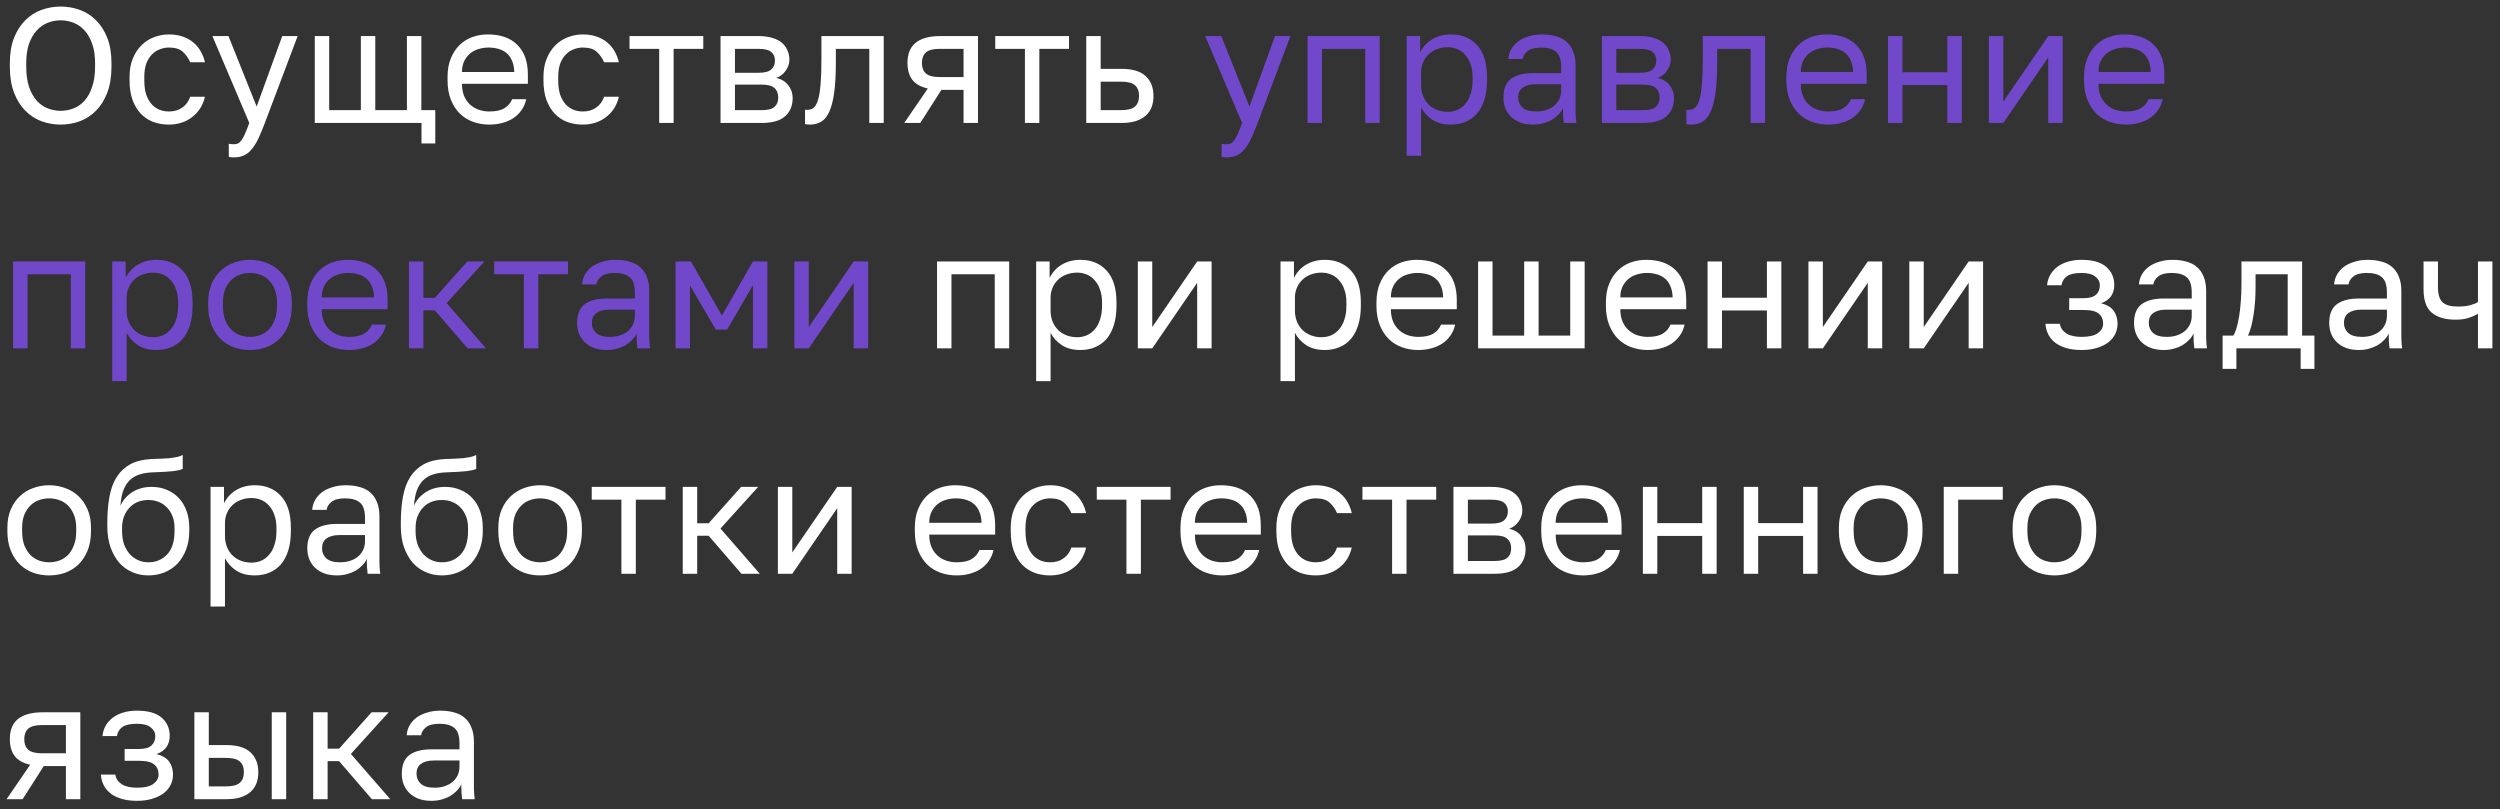 <?xml version="1.0" encoding="UTF-8"?> <svg xmlns="http://www.w3.org/2000/svg" width="244" height="79" viewBox="0 0 244 79" fill="none"><rect x="0" y="0" width="244" height="79" fill="#333333" stroke="none"/> <path d="M5.92 12.16C5.28 12.16 4.661 12.053 4.064 11.84C3.467 11.616 2.939 11.275 2.48 10.816C2.021 10.357 1.653 9.771 1.376 9.056C1.099 8.341 0.96 7.483 0.96 6.48V6.16C0.96 5.2 1.099 4.373 1.376 3.68C1.653 2.987 2.021 2.416 2.48 1.968C2.939 1.509 3.467 1.173 4.064 0.96C4.661 0.747 5.28 0.64 5.92 0.64C6.56 0.64 7.179 0.747 7.776 0.96C8.373 1.173 8.901 1.509 9.36 1.968C9.819 2.416 10.187 2.987 10.464 3.68C10.741 4.373 10.88 5.2 10.88 6.16V6.48C10.88 7.483 10.741 8.341 10.464 9.056C10.187 9.771 9.819 10.357 9.36 10.816C8.901 11.275 8.373 11.616 7.776 11.84C7.179 12.053 6.56 12.16 5.92 12.16ZM5.92 10.816C6.357 10.816 6.779 10.736 7.184 10.576C7.589 10.416 7.947 10.165 8.256 9.824C8.565 9.472 8.811 9.024 8.992 8.48C9.184 7.925 9.28 7.259 9.28 6.48V6.16C9.28 5.424 9.184 4.795 8.992 4.272C8.811 3.739 8.565 3.307 8.256 2.976C7.947 2.635 7.589 2.384 7.184 2.224C6.779 2.064 6.357 1.984 5.92 1.984C5.483 1.984 5.061 2.064 4.656 2.224C4.251 2.384 3.893 2.635 3.584 2.976C3.275 3.307 3.024 3.739 2.832 4.272C2.651 4.795 2.56 5.424 2.56 6.16V6.48C2.56 7.259 2.651 7.925 2.832 8.48C3.024 9.024 3.275 9.472 3.584 9.824C3.893 10.165 4.251 10.416 4.656 10.576C5.061 10.736 5.483 10.816 5.92 10.816ZM16.484 12.16C15.94 12.16 15.433 12.075 14.964 11.904C14.494 11.723 14.089 11.456 13.748 11.104C13.406 10.741 13.134 10.288 12.932 9.744C12.74 9.2 12.644 8.565 12.644 7.84V7.52C12.644 6.827 12.75 6.224 12.964 5.712C13.177 5.189 13.46 4.757 13.812 4.416C14.164 4.064 14.569 3.803 15.028 3.632C15.497 3.451 15.982 3.36 16.484 3.36C16.985 3.36 17.433 3.429 17.828 3.568C18.233 3.707 18.58 3.899 18.868 4.144C19.166 4.389 19.406 4.677 19.588 5.008C19.78 5.339 19.918 5.696 20.004 6.08H18.564C18.393 5.675 18.153 5.333 17.844 5.056C17.545 4.779 17.092 4.64 16.484 4.64C16.174 4.64 15.876 4.699 15.588 4.816C15.3 4.923 15.044 5.093 14.82 5.328C14.596 5.552 14.414 5.845 14.276 6.208C14.148 6.571 14.084 7.008 14.084 7.52V7.84C14.084 8.384 14.148 8.853 14.276 9.248C14.414 9.632 14.596 9.947 14.82 10.192C15.044 10.427 15.3 10.603 15.588 10.72C15.876 10.827 16.174 10.88 16.484 10.88C17.006 10.88 17.444 10.752 17.796 10.496C18.158 10.24 18.414 9.888 18.564 9.44H20.004C19.908 9.856 19.753 10.235 19.54 10.576C19.326 10.907 19.065 11.189 18.756 11.424C18.457 11.659 18.116 11.84 17.732 11.968C17.348 12.096 16.932 12.16 16.484 12.16ZM22.81 15.36C22.725 15.36 22.645 15.355 22.57 15.344C22.495 15.344 22.415 15.333 22.33 15.312V14.032C22.415 14.053 22.495 14.064 22.57 14.064C22.645 14.075 22.725 14.08 22.81 14.08C22.97 14.08 23.109 14.053 23.226 14C23.343 13.947 23.455 13.845 23.562 13.696C23.679 13.547 23.797 13.333 23.914 13.056C24.031 12.789 24.17 12.437 24.33 12L20.73 3.52H22.298L25.05 10.4L27.546 3.52H29.05L25.85 12C25.626 12.597 25.413 13.109 25.21 13.536C25.007 13.963 24.789 14.309 24.554 14.576C24.33 14.853 24.079 15.051 23.802 15.168C23.525 15.296 23.194 15.36 22.81 15.36ZM41.139 14V12H30.723V3.52H32.131V10.752H35.219V3.52H36.627V10.752H39.715V3.52H41.123V10.752H42.483V14H41.139ZM47.761 12.16C47.217 12.16 46.699 12.075 46.209 11.904C45.718 11.733 45.286 11.472 44.913 11.12C44.539 10.757 44.241 10.304 44.017 9.76C43.793 9.216 43.681 8.576 43.681 7.84V7.52C43.681 6.816 43.787 6.208 44.001 5.696C44.214 5.173 44.497 4.741 44.849 4.4C45.211 4.048 45.627 3.787 46.097 3.616C46.577 3.445 47.078 3.36 47.601 3.36C48.859 3.36 49.825 3.701 50.497 4.384C51.179 5.056 51.521 6.021 51.521 7.28V8.176H45.089C45.089 8.667 45.169 9.088 45.329 9.44C45.489 9.781 45.697 10.059 45.953 10.272C46.209 10.485 46.491 10.64 46.801 10.736C47.121 10.832 47.441 10.88 47.761 10.88C48.401 10.88 48.891 10.773 49.233 10.56C49.585 10.347 49.835 10.053 49.985 9.68H51.361C51.275 10.085 51.121 10.443 50.897 10.752C50.683 11.061 50.417 11.323 50.097 11.536C49.787 11.739 49.43 11.893 49.025 12C48.63 12.107 48.209 12.16 47.761 12.16ZM45.089 7.024H50.193C50.182 6.587 50.107 6.219 49.969 5.92C49.841 5.611 49.665 5.365 49.441 5.184C49.217 4.992 48.95 4.853 48.641 4.768C48.342 4.683 48.022 4.64 47.681 4.64C47.35 4.64 47.03 4.688 46.721 4.784C46.411 4.869 46.134 5.013 45.889 5.216C45.654 5.408 45.462 5.653 45.313 5.952C45.163 6.251 45.089 6.608 45.089 7.024ZM56.882 12.16C56.338 12.16 55.831 12.075 55.362 11.904C54.892 11.723 54.487 11.456 54.146 11.104C53.804 10.741 53.532 10.288 53.33 9.744C53.138 9.2 53.042 8.565 53.042 7.84V7.52C53.042 6.827 53.148 6.224 53.362 5.712C53.575 5.189 53.858 4.757 54.21 4.416C54.562 4.064 54.967 3.803 55.426 3.632C55.895 3.451 56.38 3.36 56.882 3.36C57.383 3.36 57.831 3.429 58.226 3.568C58.631 3.707 58.978 3.899 59.266 4.144C59.565 4.389 59.804 4.677 59.986 5.008C60.178 5.339 60.316 5.696 60.402 6.08H58.962C58.791 5.675 58.551 5.333 58.242 5.056C57.943 4.779 57.49 4.64 56.882 4.64C56.572 4.64 56.274 4.699 55.986 4.816C55.698 4.923 55.442 5.093 55.218 5.328C54.994 5.552 54.812 5.845 54.674 6.208C54.546 6.571 54.482 7.008 54.482 7.52V7.84C54.482 8.384 54.546 8.853 54.674 9.248C54.812 9.632 54.994 9.947 55.218 10.192C55.442 10.427 55.698 10.603 55.986 10.72C56.274 10.827 56.572 10.88 56.882 10.88C57.404 10.88 57.842 10.752 58.194 10.496C58.556 10.24 58.812 9.888 58.962 9.44H60.402C60.306 9.856 60.151 10.235 59.938 10.576C59.724 10.907 59.463 11.189 59.154 11.424C58.855 11.659 58.514 11.84 58.13 11.968C57.746 12.096 57.33 12.16 56.882 12.16ZM64.337 12V4.768H61.441V3.52H68.641V4.768H65.745V12H64.337ZM70.324 12V3.52H74.004C74.527 3.52 74.98 3.579 75.364 3.696C75.748 3.803 76.063 3.963 76.308 4.176C76.554 4.379 76.735 4.624 76.852 4.912C76.98 5.189 77.044 5.499 77.044 5.84C77.044 6.213 76.922 6.571 76.676 6.912C76.442 7.243 76.138 7.472 75.764 7.6C76.287 7.728 76.682 7.973 76.948 8.336C77.226 8.688 77.364 9.104 77.364 9.584C77.364 10.32 77.119 10.907 76.628 11.344C76.148 11.781 75.38 12 74.324 12H70.324ZM71.732 10.752H74.324C74.932 10.752 75.354 10.645 75.588 10.432C75.834 10.219 75.956 9.915 75.956 9.52C75.956 9.115 75.834 8.805 75.588 8.592C75.354 8.368 74.932 8.256 74.324 8.256H71.732V10.752ZM71.732 7.104H74.004C74.612 7.104 75.034 6.997 75.268 6.784C75.514 6.571 75.636 6.277 75.636 5.904C75.636 5.552 75.514 5.275 75.268 5.072C75.034 4.869 74.612 4.768 74.004 4.768H71.732V7.104ZM79.051 12.16C78.966 12.16 78.886 12.155 78.811 12.144C78.737 12.144 78.657 12.133 78.571 12.112V10.704C78.593 10.715 78.625 10.72 78.667 10.72C78.71 10.72 78.758 10.72 78.811 10.72C79.057 10.72 79.265 10.645 79.435 10.496C79.606 10.347 79.745 10.085 79.851 9.712C79.958 9.339 80.038 8.832 80.091 8.192C80.145 7.552 80.171 6.741 80.171 5.76V3.52H86.251V12H84.843V4.768H81.579V6.08C81.579 7.264 81.526 8.245 81.419 9.024C81.313 9.803 81.153 10.427 80.939 10.896C80.737 11.355 80.475 11.68 80.155 11.872C79.835 12.064 79.467 12.16 79.051 12.16ZM88.251 12L90.555 8.64C89.851 8.48 89.344 8.192 89.035 7.776C88.725 7.36 88.571 6.816 88.571 6.144C88.571 5.728 88.629 5.36 88.747 5.04C88.875 4.709 89.067 4.432 89.323 4.208C89.589 3.984 89.925 3.813 90.331 3.696C90.736 3.579 91.216 3.52 91.771 3.52H95.451V12H94.043V8.768H91.883L89.819 12H88.251ZM91.691 7.52H94.043V4.768H91.691C91.072 4.768 90.629 4.885 90.363 5.12C90.107 5.355 89.979 5.696 89.979 6.144C89.979 6.592 90.107 6.933 90.363 7.168C90.629 7.403 91.072 7.52 91.691 7.52ZM100.032 12V4.768H97.136V3.52H104.336V4.768H101.44V12H100.032ZM106.019 12V3.52H107.427V6.72H109.459C110.526 6.72 111.31 6.955 111.811 7.424C112.323 7.893 112.579 8.544 112.579 9.376C112.579 9.781 112.515 10.149 112.387 10.48C112.259 10.8 112.067 11.072 111.811 11.296C111.555 11.52 111.23 11.696 110.835 11.824C110.451 11.941 109.993 12 109.459 12H106.019ZM107.427 10.752H109.379C110.051 10.752 110.515 10.635 110.771 10.4C111.038 10.165 111.171 9.819 111.171 9.36C111.171 8.901 111.038 8.555 110.771 8.32C110.515 8.085 110.051 7.968 109.379 7.968H107.427V10.752ZM91.455 34V25.52H98.495V34H97.087V26.768H92.863V34H91.455ZM101.129 37.2V25.52H102.441V27.12C102.729 26.555 103.129 26.123 103.641 25.824C104.163 25.515 104.766 25.36 105.449 25.36C106.515 25.36 107.369 25.712 108.009 26.416C108.649 27.109 108.969 28.144 108.969 29.52V29.84C108.969 30.555 108.883 31.184 108.713 31.728C108.542 32.272 108.302 32.725 107.993 33.088C107.683 33.44 107.31 33.707 106.873 33.888C106.446 34.069 105.971 34.16 105.449 34.16C104.713 34.16 104.105 34 103.625 33.68C103.145 33.36 102.782 32.96 102.537 32.48V37.2H101.129ZM105.129 32.912C105.47 32.912 105.79 32.848 106.089 32.72C106.387 32.581 106.643 32.384 106.857 32.128C107.081 31.872 107.251 31.552 107.369 31.168C107.497 30.784 107.561 30.341 107.561 29.84V29.52C107.561 29.051 107.497 28.64 107.369 28.288C107.251 27.925 107.081 27.621 106.857 27.376C106.643 27.12 106.387 26.928 106.089 26.8C105.79 26.672 105.47 26.608 105.129 26.608C104.745 26.608 104.393 26.672 104.073 26.8C103.753 26.917 103.481 27.088 103.257 27.312C103.033 27.525 102.857 27.781 102.729 28.08C102.601 28.379 102.537 28.699 102.537 29.04V30.32C102.537 30.704 102.601 31.056 102.729 31.376C102.857 31.696 103.033 31.968 103.257 32.192C103.481 32.416 103.753 32.592 104.073 32.72C104.393 32.848 104.745 32.912 105.129 32.912ZM111.052 34V25.52H112.46V31.92L116.844 25.52H118.252V34H116.844V27.6L112.46 34H111.052ZM124.978 37.2V25.52H126.29V27.12C126.578 26.555 126.978 26.123 127.49 25.824C128.013 25.515 128.615 25.36 129.298 25.36C130.365 25.36 131.218 25.712 131.858 26.416C132.498 27.109 132.818 28.144 132.818 29.52V29.84C132.818 30.555 132.733 31.184 132.562 31.728C132.391 32.272 132.151 32.725 131.842 33.088C131.533 33.44 131.159 33.707 130.722 33.888C130.295 34.069 129.821 34.16 129.298 34.16C128.562 34.16 127.954 34 127.474 33.68C126.994 33.36 126.631 32.96 126.386 32.48V37.2H124.978ZM128.978 32.912C129.319 32.912 129.639 32.848 129.938 32.72C130.237 32.581 130.493 32.384 130.706 32.128C130.93 31.872 131.101 31.552 131.218 31.168C131.346 30.784 131.41 30.341 131.41 29.84V29.52C131.41 29.051 131.346 28.64 131.218 28.288C131.101 27.925 130.93 27.621 130.706 27.376C130.493 27.12 130.237 26.928 129.938 26.8C129.639 26.672 129.319 26.608 128.978 26.608C128.594 26.608 128.242 26.672 127.922 26.8C127.602 26.917 127.33 27.088 127.106 27.312C126.882 27.525 126.706 27.781 126.578 28.08C126.45 28.379 126.386 28.699 126.386 29.04V30.32C126.386 30.704 126.45 31.056 126.578 31.376C126.706 31.696 126.882 31.968 127.106 32.192C127.33 32.416 127.602 32.592 127.922 32.72C128.242 32.848 128.594 32.912 128.978 32.912ZM138.422 34.16C137.878 34.16 137.361 34.075 136.87 33.904C136.379 33.733 135.947 33.472 135.574 33.12C135.201 32.757 134.902 32.304 134.678 31.76C134.454 31.216 134.342 30.576 134.342 29.84V29.52C134.342 28.816 134.449 28.208 134.662 27.696C134.875 27.173 135.158 26.741 135.51 26.4C135.873 26.048 136.289 25.787 136.758 25.616C137.238 25.445 137.739 25.36 138.262 25.36C139.521 25.36 140.486 25.701 141.158 26.384C141.841 27.056 142.182 28.021 142.182 29.28V30.176H135.75C135.75 30.667 135.83 31.088 135.99 31.44C136.15 31.781 136.358 32.059 136.614 32.272C136.87 32.485 137.153 32.64 137.462 32.736C137.782 32.832 138.102 32.88 138.422 32.88C139.062 32.88 139.553 32.773 139.894 32.56C140.246 32.347 140.497 32.053 140.646 31.68H142.022C141.937 32.085 141.782 32.443 141.558 32.752C141.345 33.061 141.078 33.323 140.758 33.536C140.449 33.739 140.091 33.893 139.686 34C139.291 34.107 138.87 34.16 138.422 34.16ZM135.75 29.024H140.854C140.843 28.587 140.769 28.219 140.63 27.92C140.502 27.611 140.326 27.365 140.102 27.184C139.878 26.992 139.611 26.853 139.302 26.768C139.003 26.683 138.683 26.64 138.342 26.64C138.011 26.64 137.691 26.688 137.382 26.784C137.073 26.869 136.795 27.013 136.55 27.216C136.315 27.408 136.123 27.653 135.974 27.952C135.825 28.251 135.75 28.608 135.75 29.024ZM144.263 34V25.52H145.671V32.752H148.759V25.52H150.167V32.752H153.255V25.52H154.663V34H144.263ZM160.816 34.16C160.272 34.16 159.755 34.075 159.264 33.904C158.774 33.733 158.342 33.472 157.968 33.12C157.595 32.757 157.296 32.304 157.072 31.76C156.848 31.216 156.736 30.576 156.736 29.84V29.52C156.736 28.816 156.843 28.208 157.056 27.696C157.27 27.173 157.552 26.741 157.904 26.4C158.267 26.048 158.683 25.787 159.152 25.616C159.632 25.445 160.134 25.36 160.656 25.36C161.915 25.36 162.88 25.701 163.552 26.384C164.235 27.056 164.576 28.021 164.576 29.28V30.176H158.144C158.144 30.667 158.224 31.088 158.384 31.44C158.544 31.781 158.752 32.059 159.008 32.272C159.264 32.485 159.547 32.64 159.856 32.736C160.176 32.832 160.496 32.88 160.816 32.88C161.456 32.88 161.947 32.773 162.288 32.56C162.64 32.347 162.891 32.053 163.04 31.68H164.416C164.331 32.085 164.176 32.443 163.952 32.752C163.739 33.061 163.472 33.323 163.152 33.536C162.843 33.739 162.486 33.893 162.08 34C161.686 34.107 161.264 34.16 160.816 34.16ZM158.144 29.024H163.248C163.238 28.587 163.163 28.219 163.024 27.92C162.896 27.611 162.72 27.365 162.496 27.184C162.272 26.992 162.006 26.853 161.696 26.768C161.398 26.683 161.078 26.64 160.736 26.64C160.406 26.64 160.086 26.688 159.776 26.784C159.467 26.869 159.19 27.013 158.944 27.216C158.71 27.408 158.518 27.653 158.368 27.952C158.219 28.251 158.144 28.608 158.144 29.024ZM166.658 34V25.52H168.066V29.056H172.45V25.52H173.858V34H172.45V30.304H168.066V34H166.658ZM176.503 34V25.52H177.911V31.92L182.295 25.52H183.703V34H182.295V27.6L177.911 34H176.503ZM186.349 34V25.52H187.757V31.92L192.141 25.52H193.549V34H192.141V27.6L187.757 34H186.349ZM203.154 34.16C202.621 34.16 202.141 34.101 201.714 33.984C201.298 33.867 200.941 33.701 200.642 33.488C200.344 33.264 200.109 32.997 199.938 32.688C199.768 32.368 199.666 32.005 199.634 31.6H201.042C201.074 31.803 201.144 31.984 201.25 32.144C201.368 32.304 201.517 32.443 201.698 32.56C201.88 32.667 202.093 32.747 202.338 32.8C202.584 32.853 202.856 32.88 203.154 32.88C203.89 32.88 204.424 32.757 204.754 32.512C205.096 32.256 205.266 31.952 205.266 31.6C205.266 31.184 205.128 30.859 204.85 30.624C204.573 30.379 204.093 30.256 203.41 30.256H201.954V29.104H203.314C203.901 29.104 204.317 28.992 204.562 28.768C204.818 28.544 204.946 28.229 204.946 27.824C204.946 27.504 204.797 27.227 204.498 26.992C204.21 26.757 203.762 26.64 203.154 26.64C202.504 26.64 202.029 26.747 201.73 26.96C201.442 27.163 201.266 27.456 201.202 27.84H199.794C199.826 27.488 199.922 27.163 200.082 26.864C200.253 26.555 200.482 26.288 200.77 26.064C201.058 25.84 201.4 25.669 201.794 25.552C202.2 25.424 202.653 25.36 203.154 25.36C204.242 25.36 205.048 25.589 205.57 26.048C206.093 26.507 206.354 27.099 206.354 27.824C206.354 28.229 206.253 28.587 206.05 28.896C205.848 29.195 205.522 29.429 205.074 29.6C205.672 29.76 206.088 30.016 206.322 30.368C206.557 30.72 206.674 31.131 206.674 31.6C206.674 31.952 206.6 32.283 206.45 32.592C206.301 32.901 206.077 33.173 205.778 33.408C205.49 33.632 205.122 33.813 204.674 33.952C204.237 34.091 203.73 34.16 203.154 34.16ZM211.177 34.16C210.718 34.16 210.307 34.096 209.945 33.968C209.582 33.829 209.278 33.643 209.033 33.408C208.787 33.173 208.601 32.896 208.473 32.576C208.345 32.256 208.281 31.904 208.281 31.52C208.281 30.677 208.526 30.069 209.017 29.696C209.518 29.323 210.233 29.136 211.161 29.136H213.913V28.56C213.913 27.824 213.747 27.323 213.417 27.056C213.097 26.779 212.611 26.64 211.961 26.64C211.353 26.64 210.91 26.757 210.633 26.992C210.355 27.216 210.201 27.472 210.169 27.76H208.761C208.782 27.419 208.873 27.104 209.033 26.816C209.203 26.517 209.427 26.261 209.705 26.048C209.993 25.835 210.334 25.669 210.729 25.552C211.123 25.424 211.561 25.36 212.041 25.36C212.542 25.36 212.995 25.419 213.401 25.536C213.806 25.643 214.147 25.819 214.425 26.064C214.713 26.309 214.931 26.624 215.081 27.008C215.241 27.392 215.321 27.856 215.321 28.4V31.84C215.321 32.288 215.321 32.683 215.321 33.024C215.331 33.355 215.358 33.68 215.401 34H214.169C214.137 33.755 214.115 33.525 214.105 33.312C214.094 33.088 214.089 32.837 214.089 32.56C213.982 32.784 213.833 32.992 213.641 33.184C213.459 33.376 213.246 33.547 213.001 33.696C212.755 33.835 212.478 33.947 212.169 34.032C211.859 34.117 211.529 34.16 211.177 34.16ZM211.481 32.88C211.811 32.88 212.121 32.837 212.409 32.752C212.707 32.656 212.969 32.523 213.193 32.352C213.417 32.171 213.593 31.952 213.721 31.696C213.849 31.429 213.913 31.131 213.913 30.8V30.224H211.401C210.878 30.224 210.467 30.331 210.169 30.544C209.87 30.747 209.721 31.072 209.721 31.52C209.721 31.915 209.859 32.24 210.137 32.496C210.425 32.752 210.873 32.88 211.481 32.88ZM216.927 36V32.752H217.967C218.085 32.592 218.191 32.347 218.287 32.016C218.383 31.685 218.469 31.296 218.543 30.848C218.618 30.4 218.671 29.915 218.703 29.392C218.746 28.859 218.767 28.315 218.767 27.76V25.52H224.687V32.752H225.887V36H224.543V34H218.271V36H216.927ZM219.407 32.752H223.279V26.768H220.143V28.08C220.143 28.987 220.079 29.856 219.951 30.688C219.834 31.52 219.653 32.208 219.407 32.752ZM230.227 34.16C229.769 34.16 229.358 34.096 228.995 33.968C228.633 33.829 228.329 33.643 228.083 33.408C227.838 33.173 227.651 32.896 227.523 32.576C227.395 32.256 227.331 31.904 227.331 31.52C227.331 30.677 227.577 30.069 228.067 29.696C228.569 29.323 229.283 29.136 230.211 29.136H232.963V28.56C232.963 27.824 232.798 27.323 232.467 27.056C232.147 26.779 231.662 26.64 231.011 26.64C230.403 26.64 229.961 26.757 229.683 26.992C229.406 27.216 229.251 27.472 229.219 27.76H227.811C227.833 27.419 227.923 27.104 228.083 26.816C228.254 26.517 228.478 26.261 228.755 26.048C229.043 25.835 229.385 25.669 229.779 25.552C230.174 25.424 230.611 25.36 231.091 25.36C231.593 25.36 232.046 25.419 232.451 25.536C232.857 25.643 233.198 25.819 233.475 26.064C233.763 26.309 233.982 26.624 234.131 27.008C234.291 27.392 234.371 27.856 234.371 28.4V31.84C234.371 32.288 234.371 32.683 234.371 33.024C234.382 33.355 234.409 33.68 234.451 34H233.219C233.187 33.755 233.166 33.525 233.155 33.312C233.145 33.088 233.139 32.837 233.139 32.56C233.033 32.784 232.883 32.992 232.691 33.184C232.51 33.376 232.297 33.547 232.051 33.696C231.806 33.835 231.529 33.947 231.219 34.032C230.91 34.117 230.579 34.16 230.227 34.16ZM230.531 32.88C230.862 32.88 231.171 32.837 231.459 32.752C231.758 32.656 232.019 32.523 232.243 32.352C232.467 32.171 232.643 31.952 232.771 31.696C232.899 31.429 232.963 31.131 232.963 30.8V30.224H230.451C229.929 30.224 229.518 30.331 229.219 30.544C228.921 30.747 228.771 31.072 228.771 31.52C228.771 31.915 228.91 32.24 229.187 32.496C229.475 32.752 229.923 32.88 230.531 32.88ZM241.85 34V30.624C241.605 30.773 241.306 30.907 240.954 31.024C240.613 31.141 240.181 31.2 239.658 31.2C238.666 31.2 237.898 30.976 237.354 30.528C236.81 30.08 236.538 29.317 236.538 28.24V25.52H237.946V28C237.946 28.725 238.095 29.227 238.394 29.504C238.693 29.781 239.194 29.92 239.898 29.92C240.378 29.92 240.789 29.872 241.13 29.776C241.471 29.68 241.711 29.579 241.85 29.472V25.52H243.258V34H241.85ZM4.8 56.16C4.256 56.16 3.739 56.075 3.248 55.904C2.757 55.723 2.325 55.456 1.952 55.104C1.579 54.741 1.28 54.288 1.056 53.744C0.832 53.2 0.72 52.565 0.72 51.84V51.52C0.72 50.827 0.832 50.224 1.056 49.712C1.28 49.189 1.579 48.757 1.952 48.416C2.325 48.064 2.757 47.803 3.248 47.632C3.739 47.451 4.256 47.36 4.8 47.36C5.344 47.36 5.861 47.451 6.352 47.632C6.843 47.803 7.275 48.064 7.648 48.416C8.021 48.757 8.32 49.189 8.544 49.712C8.768 50.224 8.88 50.827 8.88 51.52V51.84C8.88 52.565 8.768 53.2 8.544 53.744C8.32 54.288 8.021 54.741 7.648 55.104C7.275 55.456 6.843 55.723 6.352 55.904C5.861 56.075 5.344 56.16 4.8 56.16ZM4.8 54.88C5.12 54.88 5.44 54.827 5.76 54.72C6.08 54.603 6.363 54.427 6.608 54.192C6.853 53.947 7.051 53.632 7.2 53.248C7.36 52.864 7.44 52.395 7.44 51.84V51.52C7.44 51.008 7.36 50.571 7.2 50.208C7.051 49.845 6.853 49.547 6.608 49.312C6.363 49.077 6.08 48.907 5.76 48.8C5.44 48.693 5.12 48.64 4.8 48.64C4.48 48.64 4.16 48.693 3.84 48.8C3.52 48.907 3.237 49.077 2.992 49.312C2.747 49.547 2.544 49.845 2.384 50.208C2.235 50.571 2.16 51.008 2.16 51.52V51.84C2.16 52.395 2.235 52.864 2.384 53.248C2.544 53.632 2.747 53.947 2.992 54.192C3.237 54.427 3.52 54.603 3.84 54.72C4.16 54.827 4.48 54.88 4.8 54.88ZM14.474 56.16C13.919 56.16 13.396 56.053 12.906 55.84C12.415 55.627 11.988 55.317 11.626 54.912C11.274 54.496 10.991 53.989 10.778 53.392C10.575 52.795 10.474 52.117 10.474 51.36V51.04C10.474 50.08 10.543 49.227 10.682 48.48C10.82 47.723 11.055 47.083 11.386 46.56C11.727 46.027 12.17 45.611 12.714 45.312C13.268 45.013 13.962 44.843 14.794 44.8C15.135 44.779 15.45 44.768 15.738 44.768C16.026 44.757 16.298 44.741 16.554 44.72C16.81 44.688 17.044 44.651 17.258 44.608C17.471 44.565 17.663 44.496 17.834 44.4V45.76C17.748 45.803 17.626 45.845 17.466 45.888C17.316 45.92 17.124 45.952 16.89 45.984C16.666 46.005 16.399 46.027 16.09 46.048C15.78 46.069 15.428 46.085 15.034 46.096C14.522 46.107 14.068 46.171 13.674 46.288C13.29 46.405 12.959 46.592 12.682 46.848C12.415 47.104 12.202 47.44 12.042 47.856C11.892 48.261 11.796 48.763 11.754 49.36C11.882 49.072 12.047 48.816 12.25 48.592C12.452 48.368 12.682 48.176 12.938 48.016C13.194 47.856 13.476 47.733 13.786 47.648C14.106 47.563 14.442 47.52 14.794 47.52C15.338 47.52 15.834 47.616 16.282 47.808C16.73 47.989 17.114 48.251 17.434 48.592C17.764 48.933 18.02 49.355 18.202 49.856C18.383 50.347 18.474 50.901 18.474 51.52V51.84C18.474 52.491 18.372 53.083 18.17 53.616C17.967 54.149 17.69 54.608 17.338 54.992C16.986 55.365 16.564 55.653 16.074 55.856C15.583 56.059 15.05 56.16 14.474 56.16ZM14.474 54.88C15.22 54.88 15.834 54.624 16.314 54.112C16.794 53.6 17.034 52.843 17.034 51.84V51.52C17.034 51.104 16.97 50.731 16.842 50.4C16.714 50.069 16.538 49.787 16.314 49.552C16.09 49.307 15.818 49.12 15.498 48.992C15.188 48.864 14.847 48.8 14.474 48.8C14.1 48.8 13.754 48.864 13.434 48.992C13.124 49.12 12.858 49.307 12.634 49.552C12.41 49.787 12.234 50.069 12.106 50.4C11.978 50.731 11.914 51.104 11.914 51.52V51.84C11.914 52.309 11.978 52.736 12.106 53.12C12.244 53.493 12.431 53.813 12.666 54.08C12.9 54.336 13.172 54.533 13.482 54.672C13.791 54.811 14.122 54.88 14.474 54.88ZM20.549 59.2V47.52H21.861V49.12C22.149 48.555 22.549 48.123 23.061 47.824C23.584 47.515 24.187 47.36 24.869 47.36C25.936 47.36 26.789 47.712 27.429 48.416C28.069 49.109 28.389 50.144 28.389 51.52V51.84C28.389 52.555 28.304 53.184 28.133 53.728C27.963 54.272 27.723 54.725 27.413 55.088C27.104 55.44 26.731 55.707 26.293 55.888C25.867 56.069 25.392 56.16 24.869 56.16C24.133 56.16 23.525 56 23.045 55.68C22.565 55.36 22.203 54.96 21.957 54.48V59.2H20.549ZM24.549 54.912C24.891 54.912 25.211 54.848 25.509 54.72C25.808 54.581 26.064 54.384 26.277 54.128C26.501 53.872 26.672 53.552 26.789 53.168C26.917 52.784 26.981 52.341 26.981 51.84V51.52C26.981 51.051 26.917 50.64 26.789 50.288C26.672 49.925 26.501 49.621 26.277 49.376C26.064 49.12 25.808 48.928 25.509 48.8C25.211 48.672 24.891 48.608 24.549 48.608C24.165 48.608 23.813 48.672 23.493 48.8C23.173 48.917 22.901 49.088 22.677 49.312C22.453 49.525 22.277 49.781 22.149 50.08C22.021 50.379 21.957 50.699 21.957 51.04V52.32C21.957 52.704 22.021 53.056 22.149 53.376C22.277 53.696 22.453 53.968 22.677 54.192C22.901 54.416 23.173 54.592 23.493 54.72C23.813 54.848 24.165 54.912 24.549 54.912ZM32.889 56.16C32.431 56.16 32.02 56.096 31.657 55.968C31.294 55.829 30.991 55.643 30.745 55.408C30.5 55.173 30.313 54.896 30.185 54.576C30.057 54.256 29.993 53.904 29.993 53.52C29.993 52.677 30.238 52.069 30.729 51.696C31.23 51.323 31.945 51.136 32.873 51.136H35.625V50.56C35.625 49.824 35.46 49.323 35.129 49.056C34.809 48.779 34.324 48.64 33.673 48.64C33.065 48.64 32.623 48.757 32.345 48.992C32.068 49.216 31.913 49.472 31.881 49.76H30.473C30.494 49.419 30.585 49.104 30.745 48.816C30.916 48.517 31.14 48.261 31.417 48.048C31.705 47.835 32.047 47.669 32.441 47.552C32.836 47.424 33.273 47.36 33.753 47.36C34.255 47.36 34.708 47.419 35.113 47.536C35.519 47.643 35.86 47.819 36.137 48.064C36.425 48.309 36.644 48.624 36.793 49.008C36.953 49.392 37.033 49.856 37.033 50.4V53.84C37.033 54.288 37.033 54.683 37.033 55.024C37.044 55.355 37.071 55.68 37.113 56H35.881C35.849 55.755 35.828 55.525 35.817 55.312C35.806 55.088 35.801 54.837 35.801 54.56C35.694 54.784 35.545 54.992 35.353 55.184C35.172 55.376 34.959 55.547 34.713 55.696C34.468 55.835 34.191 55.947 33.881 56.032C33.572 56.117 33.241 56.16 32.889 56.16ZM33.193 54.88C33.524 54.88 33.833 54.837 34.121 54.752C34.42 54.656 34.681 54.523 34.905 54.352C35.129 54.171 35.305 53.952 35.433 53.696C35.561 53.429 35.625 53.131 35.625 52.8V52.224H33.113C32.59 52.224 32.18 52.331 31.881 52.544C31.582 52.747 31.433 53.072 31.433 53.52C31.433 53.915 31.572 54.24 31.849 54.496C32.137 54.752 32.585 54.88 33.193 54.88ZM43.12 56.16C42.565 56.16 42.043 56.053 41.552 55.84C41.061 55.627 40.635 55.317 40.272 54.912C39.92 54.496 39.637 53.989 39.424 53.392C39.221 52.795 39.12 52.117 39.12 51.36V51.04C39.12 50.08 39.189 49.227 39.328 48.48C39.467 47.723 39.701 47.083 40.032 46.56C40.373 46.027 40.816 45.611 41.36 45.312C41.915 45.013 42.608 44.843 43.44 44.8C43.781 44.779 44.096 44.768 44.384 44.768C44.672 44.757 44.944 44.741 45.2 44.72C45.456 44.688 45.691 44.651 45.904 44.608C46.117 44.565 46.309 44.496 46.48 44.4V45.76C46.395 45.803 46.272 45.845 46.112 45.888C45.963 45.92 45.771 45.952 45.536 45.984C45.312 46.005 45.045 46.027 44.736 46.048C44.427 46.069 44.075 46.085 43.68 46.096C43.168 46.107 42.715 46.171 42.32 46.288C41.936 46.405 41.605 46.592 41.328 46.848C41.061 47.104 40.848 47.44 40.688 47.856C40.539 48.261 40.443 48.763 40.4 49.36C40.528 49.072 40.693 48.816 40.896 48.592C41.099 48.368 41.328 48.176 41.584 48.016C41.84 47.856 42.123 47.733 42.432 47.648C42.752 47.563 43.088 47.52 43.44 47.52C43.984 47.52 44.48 47.616 44.928 47.808C45.376 47.989 45.76 48.251 46.08 48.592C46.411 48.933 46.667 49.355 46.848 49.856C47.029 50.347 47.12 50.901 47.12 51.52V51.84C47.12 52.491 47.019 53.083 46.816 53.616C46.613 54.149 46.336 54.608 45.984 54.992C45.632 55.365 45.211 55.653 44.72 55.856C44.229 56.059 43.696 56.16 43.12 56.16ZM43.12 54.88C43.867 54.88 44.48 54.624 44.96 54.112C45.44 53.6 45.68 52.843 45.68 51.84V51.52C45.68 51.104 45.616 50.731 45.488 50.4C45.36 50.069 45.184 49.787 44.96 49.552C44.736 49.307 44.464 49.12 44.144 48.992C43.835 48.864 43.493 48.8 43.12 48.8C42.747 48.8 42.4 48.864 42.08 48.992C41.771 49.12 41.504 49.307 41.28 49.552C41.056 49.787 40.88 50.069 40.752 50.4C40.624 50.731 40.56 51.104 40.56 51.52V51.84C40.56 52.309 40.624 52.736 40.752 53.12C40.891 53.493 41.077 53.813 41.312 54.08C41.547 54.336 41.819 54.533 42.128 54.672C42.437 54.811 42.768 54.88 43.12 54.88ZM52.716 56.16C52.172 56.16 51.654 56.075 51.164 55.904C50.673 55.723 50.241 55.456 49.868 55.104C49.494 54.741 49.196 54.288 48.972 53.744C48.748 53.2 48.636 52.565 48.636 51.84V51.52C48.636 50.827 48.748 50.224 48.972 49.712C49.196 49.189 49.494 48.757 49.868 48.416C50.241 48.064 50.673 47.803 51.164 47.632C51.654 47.451 52.172 47.36 52.716 47.36C53.26 47.36 53.777 47.451 54.268 47.632C54.758 47.803 55.19 48.064 55.564 48.416C55.937 48.757 56.236 49.189 56.46 49.712C56.684 50.224 56.796 50.827 56.796 51.52V51.84C56.796 52.565 56.684 53.2 56.46 53.744C56.236 54.288 55.937 54.741 55.564 55.104C55.19 55.456 54.758 55.723 54.268 55.904C53.777 56.075 53.26 56.16 52.716 56.16ZM52.716 54.88C53.036 54.88 53.356 54.827 53.676 54.72C53.996 54.603 54.278 54.427 54.524 54.192C54.769 53.947 54.966 53.632 55.116 53.248C55.276 52.864 55.356 52.395 55.356 51.84V51.52C55.356 51.008 55.276 50.571 55.116 50.208C54.966 49.845 54.769 49.547 54.524 49.312C54.278 49.077 53.996 48.907 53.676 48.8C53.356 48.693 53.036 48.64 52.716 48.64C52.396 48.64 52.076 48.693 51.756 48.8C51.436 48.907 51.153 49.077 50.908 49.312C50.662 49.547 50.46 49.845 50.3 50.208C50.15 50.571 50.076 51.008 50.076 51.52V51.84C50.076 52.395 50.15 52.864 50.3 53.248C50.46 53.632 50.662 53.947 50.908 54.192C51.153 54.427 51.436 54.603 51.756 54.72C52.076 54.827 52.396 54.88 52.716 54.88ZM60.649 56V48.768H57.753V47.52H64.953V48.768H62.057V56H60.649ZM66.637 56V47.52H68.045V51.072H69.165L72.333 47.52H73.997L70.317 51.584L74.157 56H72.365L69.165 52.288H68.045V56H66.637ZM75.92 56V47.52H77.328V53.92L81.712 47.52H83.12V56H81.712V49.6L77.328 56H75.92ZM93.366 56.16C92.822 56.16 92.304 56.075 91.814 55.904C91.323 55.733 90.891 55.472 90.518 55.12C90.144 54.757 89.846 54.304 89.622 53.76C89.398 53.216 89.286 52.576 89.286 51.84V51.52C89.286 50.816 89.392 50.208 89.606 49.696C89.819 49.173 90.102 48.741 90.454 48.4C90.816 48.048 91.232 47.787 91.702 47.616C92.182 47.445 92.683 47.36 93.206 47.36C94.464 47.36 95.43 47.701 96.102 48.384C96.784 49.056 97.126 50.021 97.126 51.28V52.176H90.694C90.694 52.667 90.774 53.088 90.934 53.44C91.094 53.781 91.302 54.059 91.558 54.272C91.814 54.485 92.096 54.64 92.406 54.736C92.726 54.832 93.046 54.88 93.366 54.88C94.006 54.88 94.496 54.773 94.838 54.56C95.19 54.347 95.44 54.053 95.59 53.68H96.966C96.88 54.085 96.726 54.443 96.502 54.752C96.288 55.061 96.022 55.323 95.702 55.536C95.392 55.739 95.035 55.893 94.63 56C94.235 56.107 93.814 56.16 93.366 56.16ZM90.694 51.024H95.798C95.787 50.587 95.712 50.219 95.574 49.92C95.446 49.611 95.27 49.365 95.046 49.184C94.822 48.992 94.555 48.853 94.246 48.768C93.947 48.683 93.627 48.64 93.286 48.64C92.955 48.64 92.635 48.688 92.326 48.784C92.016 48.869 91.739 49.013 91.494 49.216C91.259 49.408 91.067 49.653 90.918 49.952C90.768 50.251 90.694 50.608 90.694 51.024ZM102.487 56.16C101.943 56.16 101.436 56.075 100.967 55.904C100.498 55.723 100.092 55.456 99.751 55.104C99.409 54.741 99.138 54.288 98.935 53.744C98.743 53.2 98.647 52.565 98.647 51.84V51.52C98.647 50.827 98.754 50.224 98.967 49.712C99.18 49.189 99.463 48.757 99.815 48.416C100.167 48.064 100.572 47.803 101.031 47.632C101.5 47.451 101.986 47.36 102.487 47.36C102.988 47.36 103.436 47.429 103.831 47.568C104.236 47.707 104.583 47.899 104.871 48.144C105.17 48.389 105.41 48.677 105.591 49.008C105.783 49.339 105.922 49.696 106.007 50.08H104.567C104.396 49.675 104.156 49.333 103.847 49.056C103.548 48.779 103.095 48.64 102.487 48.64C102.178 48.64 101.879 48.699 101.591 48.816C101.303 48.923 101.047 49.093 100.823 49.328C100.599 49.552 100.418 49.845 100.279 50.208C100.151 50.571 100.087 51.008 100.087 51.52V51.84C100.087 52.384 100.151 52.853 100.279 53.248C100.418 53.632 100.599 53.947 100.823 54.192C101.047 54.427 101.303 54.603 101.591 54.72C101.879 54.827 102.178 54.88 102.487 54.88C103.01 54.88 103.447 54.752 103.799 54.496C104.162 54.24 104.418 53.888 104.567 53.44H106.007C105.911 53.856 105.756 54.235 105.543 54.576C105.33 54.907 105.068 55.189 104.759 55.424C104.46 55.659 104.119 55.84 103.735 55.968C103.351 56.096 102.935 56.16 102.487 56.16ZM109.942 56V48.768H107.046V47.52H114.246V48.768H111.35V56H109.942ZM119.293 56.16C118.749 56.16 118.232 56.075 117.741 55.904C117.25 55.733 116.818 55.472 116.445 55.12C116.072 54.757 115.773 54.304 115.549 53.76C115.325 53.216 115.213 52.576 115.213 51.84V51.52C115.213 50.816 115.32 50.208 115.533 49.696C115.746 49.173 116.029 48.741 116.381 48.4C116.744 48.048 117.16 47.787 117.629 47.616C118.109 47.445 118.61 47.36 119.133 47.36C120.392 47.36 121.357 47.701 122.029 48.384C122.712 49.056 123.053 50.021 123.053 51.28V52.176H116.621C116.621 52.667 116.701 53.088 116.861 53.44C117.021 53.781 117.229 54.059 117.485 54.272C117.741 54.485 118.024 54.64 118.333 54.736C118.653 54.832 118.973 54.88 119.293 54.88C119.933 54.88 120.424 54.773 120.765 54.56C121.117 54.347 121.368 54.053 121.517 53.68H122.893C122.808 54.085 122.653 54.443 122.429 54.752C122.216 55.061 121.949 55.323 121.629 55.536C121.32 55.739 120.962 55.893 120.557 56C120.162 56.107 119.741 56.16 119.293 56.16ZM116.621 51.024H121.725C121.714 50.587 121.64 50.219 121.501 49.92C121.373 49.611 121.197 49.365 120.973 49.184C120.749 48.992 120.482 48.853 120.173 48.768C119.874 48.683 119.554 48.64 119.213 48.64C118.882 48.64 118.562 48.688 118.253 48.784C117.944 48.869 117.666 49.013 117.421 49.216C117.186 49.408 116.994 49.653 116.845 49.952C116.696 50.251 116.621 50.608 116.621 51.024ZM128.414 56.16C127.87 56.16 127.364 56.075 126.894 55.904C126.425 55.723 126.02 55.456 125.678 55.104C125.337 54.741 125.065 54.288 124.862 53.744C124.67 53.2 124.574 52.565 124.574 51.84V51.52C124.574 50.827 124.681 50.224 124.894 49.712C125.108 49.189 125.39 48.757 125.742 48.416C126.094 48.064 126.5 47.803 126.958 47.632C127.428 47.451 127.913 47.36 128.414 47.36C128.916 47.36 129.364 47.429 129.758 47.568C130.164 47.707 130.51 47.899 130.798 48.144C131.097 48.389 131.337 48.677 131.518 49.008C131.71 49.339 131.849 49.696 131.934 50.08H130.494C130.324 49.675 130.084 49.333 129.774 49.056C129.476 48.779 129.022 48.64 128.414 48.64C128.105 48.64 127.806 48.699 127.518 48.816C127.23 48.923 126.974 49.093 126.75 49.328C126.526 49.552 126.345 49.845 126.206 50.208C126.078 50.571 126.014 51.008 126.014 51.52V51.84C126.014 52.384 126.078 52.853 126.206 53.248C126.345 53.632 126.526 53.947 126.75 54.192C126.974 54.427 127.23 54.603 127.518 54.72C127.806 54.827 128.105 54.88 128.414 54.88C128.937 54.88 129.374 54.752 129.726 54.496C130.089 54.24 130.345 53.888 130.494 53.44H131.934C131.838 53.856 131.684 54.235 131.47 54.576C131.257 54.907 130.996 55.189 130.686 55.424C130.388 55.659 130.046 55.84 129.662 55.968C129.278 56.096 128.862 56.16 128.414 56.16ZM135.869 56V48.768H132.973V47.52H140.173V48.768H137.277V56H135.869ZM141.857 56V47.52H145.537C146.06 47.52 146.513 47.579 146.897 47.696C147.281 47.803 147.596 47.963 147.841 48.176C148.086 48.379 148.268 48.624 148.385 48.912C148.513 49.189 148.577 49.499 148.577 49.84C148.577 50.213 148.454 50.571 148.209 50.912C147.974 51.243 147.67 51.472 147.297 51.6C147.82 51.728 148.214 51.973 148.481 52.336C148.758 52.688 148.897 53.104 148.897 53.584C148.897 54.32 148.652 54.907 148.161 55.344C147.681 55.781 146.913 56 145.857 56H141.857ZM143.265 54.752H145.857C146.465 54.752 146.886 54.645 147.121 54.432C147.366 54.219 147.489 53.915 147.489 53.52C147.489 53.115 147.366 52.805 147.121 52.592C146.886 52.368 146.465 52.256 145.857 52.256H143.265V54.752ZM143.265 51.104H145.537C146.145 51.104 146.566 50.997 146.801 50.784C147.046 50.571 147.169 50.277 147.169 49.904C147.169 49.552 147.046 49.275 146.801 49.072C146.566 48.869 146.145 48.768 145.537 48.768H143.265V51.104ZM154.504 56.16C153.96 56.16 153.442 56.075 152.952 55.904C152.461 55.733 152.029 55.472 151.656 55.12C151.282 54.757 150.984 54.304 150.76 53.76C150.536 53.216 150.424 52.576 150.424 51.84V51.52C150.424 50.816 150.53 50.208 150.744 49.696C150.957 49.173 151.24 48.741 151.592 48.4C151.954 48.048 152.37 47.787 152.84 47.616C153.32 47.445 153.821 47.36 154.344 47.36C155.602 47.36 156.568 47.701 157.24 48.384C157.922 49.056 158.264 50.021 158.264 51.28V52.176H151.832C151.832 52.667 151.912 53.088 152.072 53.44C152.232 53.781 152.44 54.059 152.696 54.272C152.952 54.485 153.234 54.64 153.544 54.736C153.864 54.832 154.184 54.88 154.504 54.88C155.144 54.88 155.634 54.773 155.976 54.56C156.328 54.347 156.578 54.053 156.728 53.68H158.104C158.018 54.085 157.864 54.443 157.64 54.752C157.426 55.061 157.16 55.323 156.84 55.536C156.53 55.739 156.173 55.893 155.768 56C155.373 56.107 154.952 56.16 154.504 56.16ZM151.832 51.024H156.936C156.925 50.587 156.85 50.219 156.712 49.92C156.584 49.611 156.408 49.365 156.184 49.184C155.96 48.992 155.693 48.853 155.384 48.768C155.085 48.683 154.765 48.64 154.424 48.64C154.093 48.64 153.773 48.688 153.464 48.784C153.154 48.869 152.877 49.013 152.632 49.216C152.397 49.408 152.205 49.653 152.056 49.952C151.906 50.251 151.832 50.608 151.832 51.024ZM160.345 56V47.52H161.753V51.056H166.137V47.52H167.545V56H166.137V52.304H161.753V56H160.345ZM170.191 56V47.52H171.599V51.056H175.983V47.52H177.391V56H175.983V52.304H171.599V56H170.191ZM183.556 56.16C183.012 56.16 182.495 56.075 182.004 55.904C181.514 55.723 181.082 55.456 180.708 55.104C180.335 54.741 180.036 54.288 179.812 53.744C179.588 53.2 179.476 52.565 179.476 51.84V51.52C179.476 50.827 179.588 50.224 179.812 49.712C180.036 49.189 180.335 48.757 180.708 48.416C181.082 48.064 181.514 47.803 182.004 47.632C182.495 47.451 183.012 47.36 183.556 47.36C184.1 47.36 184.618 47.451 185.108 47.632C185.599 47.803 186.031 48.064 186.404 48.416C186.778 48.757 187.076 49.189 187.3 49.712C187.524 50.224 187.636 50.827 187.636 51.52V51.84C187.636 52.565 187.524 53.2 187.3 53.744C187.076 54.288 186.778 54.741 186.404 55.104C186.031 55.456 185.599 55.723 185.108 55.904C184.618 56.075 184.1 56.16 183.556 56.16ZM183.556 54.88C183.876 54.88 184.196 54.827 184.516 54.72C184.836 54.603 185.119 54.427 185.364 54.192C185.61 53.947 185.807 53.632 185.956 53.248C186.116 52.864 186.196 52.395 186.196 51.84V51.52C186.196 51.008 186.116 50.571 185.956 50.208C185.807 49.845 185.61 49.547 185.364 49.312C185.119 49.077 184.836 48.907 184.516 48.8C184.196 48.693 183.876 48.64 183.556 48.64C183.236 48.64 182.916 48.693 182.596 48.8C182.276 48.907 181.994 49.077 181.748 49.312C181.503 49.547 181.3 49.845 181.14 50.208C180.991 50.571 180.916 51.008 180.916 51.52V51.84C180.916 52.395 180.991 52.864 181.14 53.248C181.3 53.632 181.503 53.947 181.748 54.192C181.994 54.427 182.276 54.603 182.596 54.72C182.916 54.827 183.236 54.88 183.556 54.88ZM189.71 56V47.52H195.47V48.768H191.118V56H189.71ZM200.513 56.16C199.969 56.16 199.452 56.075 198.961 55.904C198.47 55.723 198.038 55.456 197.665 55.104C197.292 54.741 196.993 54.288 196.769 53.744C196.545 53.2 196.433 52.565 196.433 51.84V51.52C196.433 50.827 196.545 50.224 196.769 49.712C196.993 49.189 197.292 48.757 197.665 48.416C198.038 48.064 198.47 47.803 198.961 47.632C199.452 47.451 199.969 47.36 200.513 47.36C201.057 47.36 201.574 47.451 202.065 47.632C202.556 47.803 202.988 48.064 203.361 48.416C203.734 48.757 204.033 49.189 204.257 49.712C204.481 50.224 204.593 50.827 204.593 51.52V51.84C204.593 52.565 204.481 53.2 204.257 53.744C204.033 54.288 203.734 54.741 203.361 55.104C202.988 55.456 202.556 55.723 202.065 55.904C201.574 56.075 201.057 56.16 200.513 56.16ZM200.513 54.88C200.833 54.88 201.153 54.827 201.473 54.72C201.793 54.603 202.076 54.427 202.321 54.192C202.566 53.947 202.764 53.632 202.913 53.248C203.073 52.864 203.153 52.395 203.153 51.84V51.52C203.153 51.008 203.073 50.571 202.913 50.208C202.764 49.845 202.566 49.547 202.321 49.312C202.076 49.077 201.793 48.907 201.473 48.8C201.153 48.693 200.833 48.64 200.513 48.64C200.193 48.64 199.873 48.693 199.553 48.8C199.233 48.907 198.95 49.077 198.705 49.312C198.46 49.547 198.257 49.845 198.097 50.208C197.948 50.571 197.873 51.008 197.873 51.52V51.84C197.873 52.395 197.948 52.864 198.097 53.248C198.257 53.632 198.46 53.947 198.705 54.192C198.95 54.427 199.233 54.603 199.553 54.72C199.873 54.827 200.193 54.88 200.513 54.88ZM0.64 78L2.944 74.64C2.24 74.48 1.733 74.192 1.424 73.776C1.115 73.36 0.96 72.816 0.96 72.144C0.96 71.728 1.019 71.36 1.136 71.04C1.264 70.709 1.456 70.432 1.712 70.208C1.979 69.984 2.315 69.813 2.72 69.696C3.125 69.579 3.605 69.52 4.16 69.52H7.84V78H6.432V74.768H4.272L2.208 78H0.64ZM4.08 73.52H6.432V70.768H4.08C3.461 70.768 3.019 70.885 2.752 71.12C2.496 71.355 2.368 71.696 2.368 72.144C2.368 72.592 2.496 72.933 2.752 73.168C3.019 73.403 3.461 73.52 4.08 73.52ZM13.365 78.16C12.832 78.16 12.352 78.101 11.925 77.984C11.509 77.867 11.152 77.701 10.853 77.488C10.554 77.264 10.32 76.997 10.149 76.688C9.978 76.368 9.877 76.005 9.845 75.6H11.253C11.285 75.803 11.354 75.984 11.461 76.144C11.578 76.304 11.728 76.443 11.909 76.56C12.09 76.667 12.304 76.747 12.549 76.8C12.794 76.853 13.066 76.88 13.365 76.88C14.101 76.88 14.634 76.757 14.965 76.512C15.306 76.256 15.477 75.952 15.477 75.6C15.477 75.184 15.338 74.859 15.061 74.624C14.784 74.379 14.304 74.256 13.621 74.256H12.165V73.104H13.525C14.112 73.104 14.528 72.992 14.773 72.768C15.029 72.544 15.157 72.229 15.157 71.824C15.157 71.504 15.008 71.227 14.709 70.992C14.421 70.757 13.973 70.64 13.365 70.64C12.714 70.64 12.24 70.747 11.941 70.96C11.653 71.163 11.477 71.456 11.413 71.84H10.005C10.037 71.488 10.133 71.163 10.293 70.864C10.464 70.555 10.693 70.288 10.981 70.064C11.269 69.84 11.61 69.669 12.005 69.552C12.41 69.424 12.864 69.36 13.365 69.36C14.453 69.36 15.258 69.589 15.781 70.048C16.304 70.507 16.565 71.099 16.565 71.824C16.565 72.229 16.464 72.587 16.261 72.896C16.058 73.195 15.733 73.429 15.285 73.6C15.882 73.76 16.298 74.016 16.533 74.368C16.768 74.72 16.885 75.131 16.885 75.6C16.885 75.952 16.81 76.283 16.661 76.592C16.512 76.901 16.288 77.173 15.989 77.408C15.701 77.632 15.333 77.813 14.885 77.952C14.448 78.091 13.941 78.16 13.365 78.16ZM18.971 78V69.52H20.379V72.72H22.091C23.158 72.72 23.942 72.955 24.443 73.424C24.955 73.893 25.211 74.544 25.211 75.376C25.211 75.781 25.147 76.149 25.019 76.48C24.891 76.8 24.699 77.072 24.443 77.296C24.187 77.52 23.862 77.696 23.467 77.824C23.083 77.941 22.625 78 22.091 78H18.971ZM20.379 76.752H22.011C22.683 76.752 23.147 76.635 23.403 76.4C23.67 76.165 23.803 75.819 23.803 75.36C23.803 74.901 23.67 74.555 23.403 74.32C23.147 74.085 22.683 73.968 22.011 73.968H20.379V76.752ZM26.523 78V69.52H27.931V78H26.523ZM30.567 78V69.52H31.975V73.072H33.095L36.263 69.52H37.927L34.247 73.584L38.087 78H36.295L33.095 74.288H31.975V78H30.567ZM42.11 78.16C41.651 78.16 41.24 78.096 40.878 77.968C40.515 77.829 40.211 77.643 39.966 77.408C39.72 77.173 39.534 76.896 39.406 76.576C39.278 76.256 39.214 75.904 39.214 75.52C39.214 74.677 39.459 74.069 39.95 73.696C40.451 73.323 41.166 73.136 42.094 73.136H44.846V72.56C44.846 71.824 44.68 71.323 44.35 71.056C44.03 70.779 43.544 70.64 42.894 70.64C42.286 70.64 41.843 70.757 41.566 70.992C41.288 71.216 41.134 71.472 41.102 71.76H39.694C39.715 71.419 39.806 71.104 39.966 70.816C40.136 70.517 40.36 70.261 40.638 70.048C40.926 69.835 41.267 69.669 41.662 69.552C42.056 69.424 42.494 69.36 42.974 69.36C43.475 69.36 43.928 69.419 44.334 69.536C44.739 69.643 45.08 69.819 45.358 70.064C45.646 70.309 45.864 70.624 46.014 71.008C46.174 71.392 46.254 71.856 46.254 72.4V75.84C46.254 76.288 46.254 76.683 46.254 77.024C46.264 77.355 46.291 77.68 46.334 78H45.102C45.07 77.755 45.048 77.525 45.038 77.312C45.027 77.088 45.022 76.837 45.022 76.56C44.915 76.784 44.766 76.992 44.574 77.184C44.392 77.376 44.179 77.547 43.934 77.696C43.688 77.835 43.411 77.947 43.102 78.032C42.792 78.117 42.462 78.16 42.11 78.16ZM42.414 76.88C42.744 76.88 43.054 76.837 43.342 76.752C43.64 76.656 43.902 76.523 44.126 76.352C44.35 76.171 44.526 75.952 44.654 75.696C44.782 75.429 44.846 75.131 44.846 74.8V74.224H42.334C41.811 74.224 41.4 74.331 41.102 74.544C40.803 74.747 40.654 75.072 40.654 75.52C40.654 75.915 40.792 76.24 41.07 76.496C41.358 76.752 41.806 76.88 42.414 76.88Z" fill="white"></path> <path d="M119.706 15.36C119.62 15.36 119.54 15.355 119.466 15.344C119.391 15.344 119.311 15.333 119.226 15.312V14.032C119.311 14.053 119.391 14.064 119.466 14.064C119.54 14.075 119.62 14.08 119.706 14.08C119.866 14.08 120.004 14.053 120.122 14C120.239 13.947 120.351 13.845 120.458 13.696C120.575 13.547 120.692 13.333 120.81 13.056C120.927 12.789 121.066 12.437 121.226 12L117.626 3.52H119.194L121.946 10.4L124.442 3.52H125.946L122.746 12C122.522 12.597 122.308 13.109 122.106 13.536C121.903 13.963 121.684 14.309 121.45 14.576C121.226 14.853 120.975 15.051 120.698 15.168C120.42 15.296 120.09 15.36 119.706 15.36ZM127.619 12V3.52H134.659V12H133.251V4.768H129.027V12H127.619ZM137.292 15.2V3.52H138.604V5.12C138.892 4.555 139.292 4.123 139.804 3.824C140.327 3.515 140.93 3.36 141.612 3.36C142.679 3.36 143.532 3.712 144.172 4.416C144.812 5.109 145.132 6.144 145.132 7.52V7.84C145.132 8.555 145.047 9.184 144.876 9.728C144.706 10.272 144.466 10.725 144.156 11.088C143.847 11.44 143.474 11.707 143.036 11.888C142.61 12.069 142.135 12.16 141.612 12.16C140.876 12.16 140.268 12 139.788 11.68C139.308 11.36 138.946 10.96 138.7 10.48V15.2H137.292ZM141.292 10.912C141.634 10.912 141.954 10.848 142.252 10.72C142.551 10.581 142.807 10.384 143.02 10.128C143.244 9.872 143.415 9.552 143.532 9.168C143.66 8.784 143.724 8.341 143.724 7.84V7.52C143.724 7.051 143.66 6.64 143.532 6.288C143.415 5.925 143.244 5.621 143.02 5.376C142.807 5.12 142.551 4.928 142.252 4.8C141.954 4.672 141.634 4.608 141.292 4.608C140.908 4.608 140.556 4.672 140.236 4.8C139.916 4.917 139.644 5.088 139.42 5.312C139.196 5.525 139.02 5.781 138.892 6.08C138.764 6.379 138.7 6.699 138.7 7.04V8.32C138.7 8.704 138.764 9.056 138.892 9.376C139.02 9.696 139.196 9.968 139.42 10.192C139.644 10.416 139.916 10.592 140.236 10.72C140.556 10.848 140.908 10.912 141.292 10.912ZM149.632 12.16C149.174 12.16 148.763 12.096 148.4 11.968C148.038 11.829 147.734 11.643 147.488 11.408C147.243 11.173 147.056 10.896 146.928 10.576C146.8 10.256 146.736 9.904 146.736 9.52C146.736 8.677 146.982 8.069 147.472 7.696C147.974 7.323 148.688 7.136 149.616 7.136H152.368V6.56C152.368 5.824 152.203 5.323 151.872 5.056C151.552 4.779 151.067 4.64 150.416 4.64C149.808 4.64 149.366 4.757 149.088 4.992C148.811 5.216 148.656 5.472 148.624 5.76H147.216C147.238 5.419 147.328 5.104 147.488 4.816C147.659 4.517 147.883 4.261 148.16 4.048C148.448 3.835 148.79 3.669 149.184 3.552C149.579 3.424 150.016 3.36 150.496 3.36C150.998 3.36 151.451 3.419 151.856 3.536C152.262 3.643 152.603 3.819 152.88 4.064C153.168 4.309 153.387 4.624 153.536 5.008C153.696 5.392 153.776 5.856 153.776 6.4V9.84C153.776 10.288 153.776 10.683 153.776 11.024C153.787 11.355 153.814 11.68 153.856 12H152.624C152.592 11.755 152.571 11.525 152.56 11.312C152.55 11.088 152.544 10.837 152.544 10.56C152.438 10.784 152.288 10.992 152.096 11.184C151.915 11.376 151.702 11.547 151.456 11.696C151.211 11.835 150.934 11.947 150.624 12.032C150.315 12.117 149.984 12.16 149.632 12.16ZM149.936 10.88C150.267 10.88 150.576 10.837 150.864 10.752C151.163 10.656 151.424 10.523 151.648 10.352C151.872 10.171 152.048 9.952 152.176 9.696C152.304 9.429 152.368 9.131 152.368 8.8V8.224H149.856C149.334 8.224 148.923 8.331 148.624 8.544C148.326 8.747 148.176 9.072 148.176 9.52C148.176 9.915 148.315 10.24 148.592 10.496C148.88 10.752 149.328 10.88 149.936 10.88ZM156.343 12V3.52H160.023C160.546 3.52 160.999 3.579 161.383 3.696C161.767 3.803 162.082 3.963 162.327 4.176C162.572 4.379 162.754 4.624 162.871 4.912C162.999 5.189 163.063 5.499 163.063 5.84C163.063 6.213 162.94 6.571 162.695 6.912C162.46 7.243 162.156 7.472 161.783 7.6C162.306 7.728 162.7 7.973 162.967 8.336C163.244 8.688 163.383 9.104 163.383 9.584C163.383 10.32 163.138 10.907 162.647 11.344C162.167 11.781 161.399 12 160.343 12H156.343ZM157.751 10.752H160.343C160.951 10.752 161.372 10.645 161.607 10.432C161.852 10.219 161.975 9.915 161.975 9.52C161.975 9.115 161.852 8.805 161.607 8.592C161.372 8.368 160.951 8.256 160.343 8.256H157.751V10.752ZM157.751 7.104H160.023C160.631 7.104 161.052 6.997 161.287 6.784C161.532 6.571 161.655 6.277 161.655 5.904C161.655 5.552 161.532 5.275 161.287 5.072C161.052 4.869 160.631 4.768 160.023 4.768H157.751V7.104ZM165.07 12.16C164.985 12.16 164.905 12.155 164.83 12.144C164.755 12.144 164.675 12.133 164.59 12.112V10.704C164.611 10.715 164.643 10.72 164.686 10.72C164.729 10.72 164.777 10.72 164.83 10.72C165.075 10.72 165.283 10.645 165.454 10.496C165.625 10.347 165.763 10.085 165.87 9.712C165.977 9.339 166.057 8.832 166.11 8.192C166.163 7.552 166.19 6.741 166.19 5.76V3.52H172.27V12H170.862V4.768H167.598V6.08C167.598 7.264 167.545 8.245 167.438 9.024C167.331 9.803 167.171 10.427 166.958 10.896C166.755 11.355 166.494 11.68 166.174 11.872C165.854 12.064 165.486 12.16 165.07 12.16ZM178.429 12.16C177.885 12.16 177.368 12.075 176.877 11.904C176.387 11.733 175.955 11.472 175.581 11.12C175.208 10.757 174.909 10.304 174.685 9.76C174.461 9.216 174.349 8.576 174.349 7.84V7.52C174.349 6.816 174.456 6.208 174.669 5.696C174.883 5.173 175.165 4.741 175.517 4.4C175.88 4.048 176.296 3.787 176.765 3.616C177.245 3.445 177.747 3.36 178.269 3.36C179.528 3.36 180.493 3.701 181.165 4.384C181.848 5.056 182.189 6.021 182.189 7.28V8.176H175.757C175.757 8.667 175.837 9.088 175.997 9.44C176.157 9.781 176.365 10.059 176.621 10.272C176.877 10.485 177.16 10.64 177.469 10.736C177.789 10.832 178.109 10.88 178.429 10.88C179.069 10.88 179.56 10.773 179.901 10.56C180.253 10.347 180.504 10.053 180.653 9.68H182.029C181.944 10.085 181.789 10.443 181.565 10.752C181.352 11.061 181.085 11.323 180.765 11.536C180.456 11.739 180.099 11.893 179.693 12C179.299 12.107 178.877 12.16 178.429 12.16ZM175.757 7.024H180.861C180.851 6.587 180.776 6.219 180.637 5.92C180.509 5.611 180.333 5.365 180.109 5.184C179.885 4.992 179.619 4.853 179.309 4.768C179.011 4.683 178.691 4.64 178.349 4.64C178.019 4.64 177.699 4.688 177.389 4.784C177.08 4.869 176.803 5.013 176.557 5.216C176.323 5.408 176.131 5.653 175.981 5.952C175.832 6.251 175.757 6.608 175.757 7.024ZM184.271 12V3.52H185.679V7.056H190.063V3.52H191.471V12H190.063V8.304H185.679V12H184.271ZM194.116 12V3.52H195.524V9.92L199.908 3.52H201.316V12H199.908V5.6L195.524 12H194.116ZM207.482 12.16C206.938 12.16 206.421 12.075 205.93 11.904C205.439 11.733 205.007 11.472 204.634 11.12C204.261 10.757 203.962 10.304 203.738 9.76C203.514 9.216 203.402 8.576 203.402 7.84V7.52C203.402 6.816 203.509 6.208 203.722 5.696C203.935 5.173 204.218 4.741 204.57 4.4C204.933 4.048 205.349 3.787 205.818 3.616C206.298 3.445 206.799 3.36 207.322 3.36C208.581 3.36 209.546 3.701 210.218 4.384C210.901 5.056 211.242 6.021 211.242 7.28V8.176H204.81C204.81 8.667 204.89 9.088 205.05 9.44C205.21 9.781 205.418 10.059 205.674 10.272C205.93 10.485 206.213 10.64 206.522 10.736C206.842 10.832 207.162 10.88 207.482 10.88C208.122 10.88 208.613 10.773 208.954 10.56C209.306 10.347 209.557 10.053 209.706 9.68H211.082C210.997 10.085 210.842 10.443 210.618 10.752C210.405 11.061 210.138 11.323 209.818 11.536C209.509 11.739 209.151 11.893 208.746 12C208.351 12.107 207.93 12.16 207.482 12.16ZM204.81 7.024H209.914C209.903 6.587 209.829 6.219 209.69 5.92C209.562 5.611 209.386 5.365 209.162 5.184C208.938 4.992 208.671 4.853 208.362 4.768C208.063 4.683 207.743 4.64 207.402 4.64C207.071 4.64 206.751 4.688 206.442 4.784C206.133 4.869 205.855 5.013 205.61 5.216C205.375 5.408 205.183 5.653 205.034 5.952C204.885 6.251 204.81 6.608 204.81 7.024ZM1.28 34V25.52H8.32V34H6.912V26.768H2.688V34H1.28ZM10.954 37.2V25.52H12.266V27.12C12.554 26.555 12.954 26.123 13.466 25.824C13.988 25.515 14.591 25.36 15.274 25.36C16.34 25.36 17.194 25.712 17.834 26.416C18.474 27.109 18.794 28.144 18.794 29.52V29.84C18.794 30.555 18.708 31.184 18.538 31.728C18.367 32.272 18.127 32.725 17.818 33.088C17.508 33.44 17.135 33.707 16.698 33.888C16.271 34.069 15.796 34.16 15.274 34.16C14.538 34.16 13.93 34 13.45 33.68C12.97 33.36 12.607 32.96 12.362 32.48V37.2H10.954ZM14.954 32.912C15.295 32.912 15.615 32.848 15.914 32.72C16.212 32.581 16.468 32.384 16.682 32.128C16.906 31.872 17.076 31.552 17.194 31.168C17.322 30.784 17.386 30.341 17.386 29.84V29.52C17.386 29.051 17.322 28.64 17.194 28.288C17.076 27.925 16.906 27.621 16.682 27.376C16.468 27.12 16.212 26.928 15.914 26.8C15.615 26.672 15.295 26.608 14.954 26.608C14.57 26.608 14.218 26.672 13.898 26.8C13.578 26.917 13.306 27.088 13.082 27.312C12.858 27.525 12.682 27.781 12.554 28.08C12.426 28.379 12.362 28.699 12.362 29.04V30.32C12.362 30.704 12.426 31.056 12.554 31.376C12.682 31.696 12.858 31.968 13.082 32.192C13.306 32.416 13.578 32.592 13.898 32.72C14.218 32.848 14.57 32.912 14.954 32.912ZM24.398 34.16C23.854 34.16 23.336 34.075 22.846 33.904C22.355 33.723 21.923 33.456 21.549 33.104C21.176 32.741 20.878 32.288 20.654 31.744C20.43 31.2 20.317 30.565 20.317 29.84V29.52C20.317 28.827 20.43 28.224 20.654 27.712C20.878 27.189 21.176 26.757 21.549 26.416C21.923 26.064 22.355 25.803 22.846 25.632C23.336 25.451 23.854 25.36 24.398 25.36C24.942 25.36 25.459 25.451 25.95 25.632C26.44 25.803 26.872 26.064 27.245 26.416C27.619 26.757 27.918 27.189 28.142 27.712C28.366 28.224 28.477 28.827 28.477 29.52V29.84C28.477 30.565 28.366 31.2 28.142 31.744C27.918 32.288 27.619 32.741 27.245 33.104C26.872 33.456 26.44 33.723 25.95 33.904C25.459 34.075 24.942 34.16 24.398 34.16ZM24.398 32.88C24.718 32.88 25.038 32.827 25.358 32.72C25.677 32.603 25.96 32.427 26.206 32.192C26.451 31.947 26.648 31.632 26.797 31.248C26.957 30.864 27.038 30.395 27.038 29.84V29.52C27.038 29.008 26.957 28.571 26.797 28.208C26.648 27.845 26.451 27.547 26.206 27.312C25.96 27.077 25.677 26.907 25.358 26.8C25.038 26.693 24.718 26.64 24.398 26.64C24.078 26.64 23.758 26.693 23.438 26.8C23.117 26.907 22.835 27.077 22.59 27.312C22.344 27.547 22.142 27.845 21.982 28.208C21.832 28.571 21.758 29.008 21.758 29.52V29.84C21.758 30.395 21.832 30.864 21.982 31.248C22.142 31.632 22.344 31.947 22.59 32.192C22.835 32.427 23.117 32.603 23.438 32.72C23.758 32.827 24.078 32.88 24.398 32.88ZM34.071 34.16C33.527 34.16 33.01 34.075 32.519 33.904C32.029 33.733 31.597 33.472 31.223 33.12C30.85 32.757 30.551 32.304 30.327 31.76C30.103 31.216 29.991 30.576 29.991 29.84V29.52C29.991 28.816 30.098 28.208 30.311 27.696C30.525 27.173 30.807 26.741 31.159 26.4C31.522 26.048 31.938 25.787 32.407 25.616C32.887 25.445 33.389 25.36 33.911 25.36C35.17 25.36 36.135 25.701 36.807 26.384C37.49 27.056 37.831 28.021 37.831 29.28V30.176H31.399C31.399 30.667 31.479 31.088 31.639 31.44C31.799 31.781 32.007 32.059 32.263 32.272C32.519 32.485 32.802 32.64 33.111 32.736C33.431 32.832 33.751 32.88 34.071 32.88C34.711 32.88 35.202 32.773 35.543 32.56C35.895 32.347 36.146 32.053 36.295 31.68H37.671C37.586 32.085 37.431 32.443 37.207 32.752C36.994 33.061 36.727 33.323 36.407 33.536C36.098 33.739 35.741 33.893 35.335 34C34.941 34.107 34.519 34.16 34.071 34.16ZM31.399 29.024H36.503C36.493 28.587 36.418 28.219 36.279 27.92C36.151 27.611 35.975 27.365 35.751 27.184C35.527 26.992 35.261 26.853 34.951 26.768C34.653 26.683 34.333 26.64 33.991 26.64C33.661 26.64 33.341 26.688 33.031 26.784C32.722 26.869 32.445 27.013 32.199 27.216C31.965 27.408 31.773 27.653 31.623 27.952C31.474 28.251 31.399 28.608 31.399 29.024ZM39.913 34V25.52H41.321V29.072H42.441L45.608 25.52H47.273L43.593 29.584L47.432 34H45.641L42.441 30.288H41.321V34H39.913ZM51.132 34V26.768H48.236V25.52H55.436V26.768H52.54V34H51.132ZM59.223 34.16C58.764 34.16 58.353 34.096 57.991 33.968C57.628 33.829 57.324 33.643 57.079 33.408C56.834 33.173 56.647 32.896 56.519 32.576C56.391 32.256 56.327 31.904 56.327 31.52C56.327 30.677 56.572 30.069 57.063 29.696C57.564 29.323 58.279 29.136 59.207 29.136H61.959V28.56C61.959 27.824 61.794 27.323 61.463 27.056C61.143 26.779 60.657 26.64 60.007 26.64C59.399 26.64 58.956 26.757 58.679 26.992C58.401 27.216 58.247 27.472 58.215 27.76H56.807C56.828 27.419 56.919 27.104 57.079 26.816C57.249 26.517 57.474 26.261 57.751 26.048C58.039 25.835 58.38 25.669 58.775 25.552C59.169 25.424 59.607 25.36 60.087 25.36C60.588 25.36 61.041 25.419 61.447 25.536C61.852 25.643 62.194 25.819 62.471 26.064C62.759 26.309 62.977 26.624 63.127 27.008C63.287 27.392 63.367 27.856 63.367 28.4V31.84C63.367 32.288 63.367 32.683 63.367 33.024C63.377 33.355 63.404 33.68 63.447 34H62.215C62.183 33.755 62.161 33.525 62.151 33.312C62.14 33.088 62.135 32.837 62.135 32.56C62.028 32.784 61.879 32.992 61.687 33.184C61.505 33.376 61.292 33.547 61.047 33.696C60.801 33.835 60.524 33.947 60.215 34.032C59.906 34.117 59.575 34.16 59.223 34.16ZM59.527 32.88C59.858 32.88 60.167 32.837 60.455 32.752C60.754 32.656 61.015 32.523 61.239 32.352C61.463 32.171 61.639 31.952 61.767 31.696C61.895 31.429 61.959 31.131 61.959 30.8V30.224H59.447C58.924 30.224 58.514 30.331 58.215 30.544C57.916 30.747 57.767 31.072 57.767 31.52C57.767 31.915 57.906 32.24 58.183 32.496C58.471 32.752 58.919 32.88 59.527 32.88ZM65.934 34V25.52H67.438L70.462 30.8L73.486 25.52H74.894V34H73.486V27.84L70.974 32.16H69.854L67.342 27.84V34H65.934ZM77.529 34V25.52H78.937V31.92L83.321 25.52H84.729V34H83.321V27.6L78.937 34H77.529Z" fill="#7248CB"></path> </svg> 